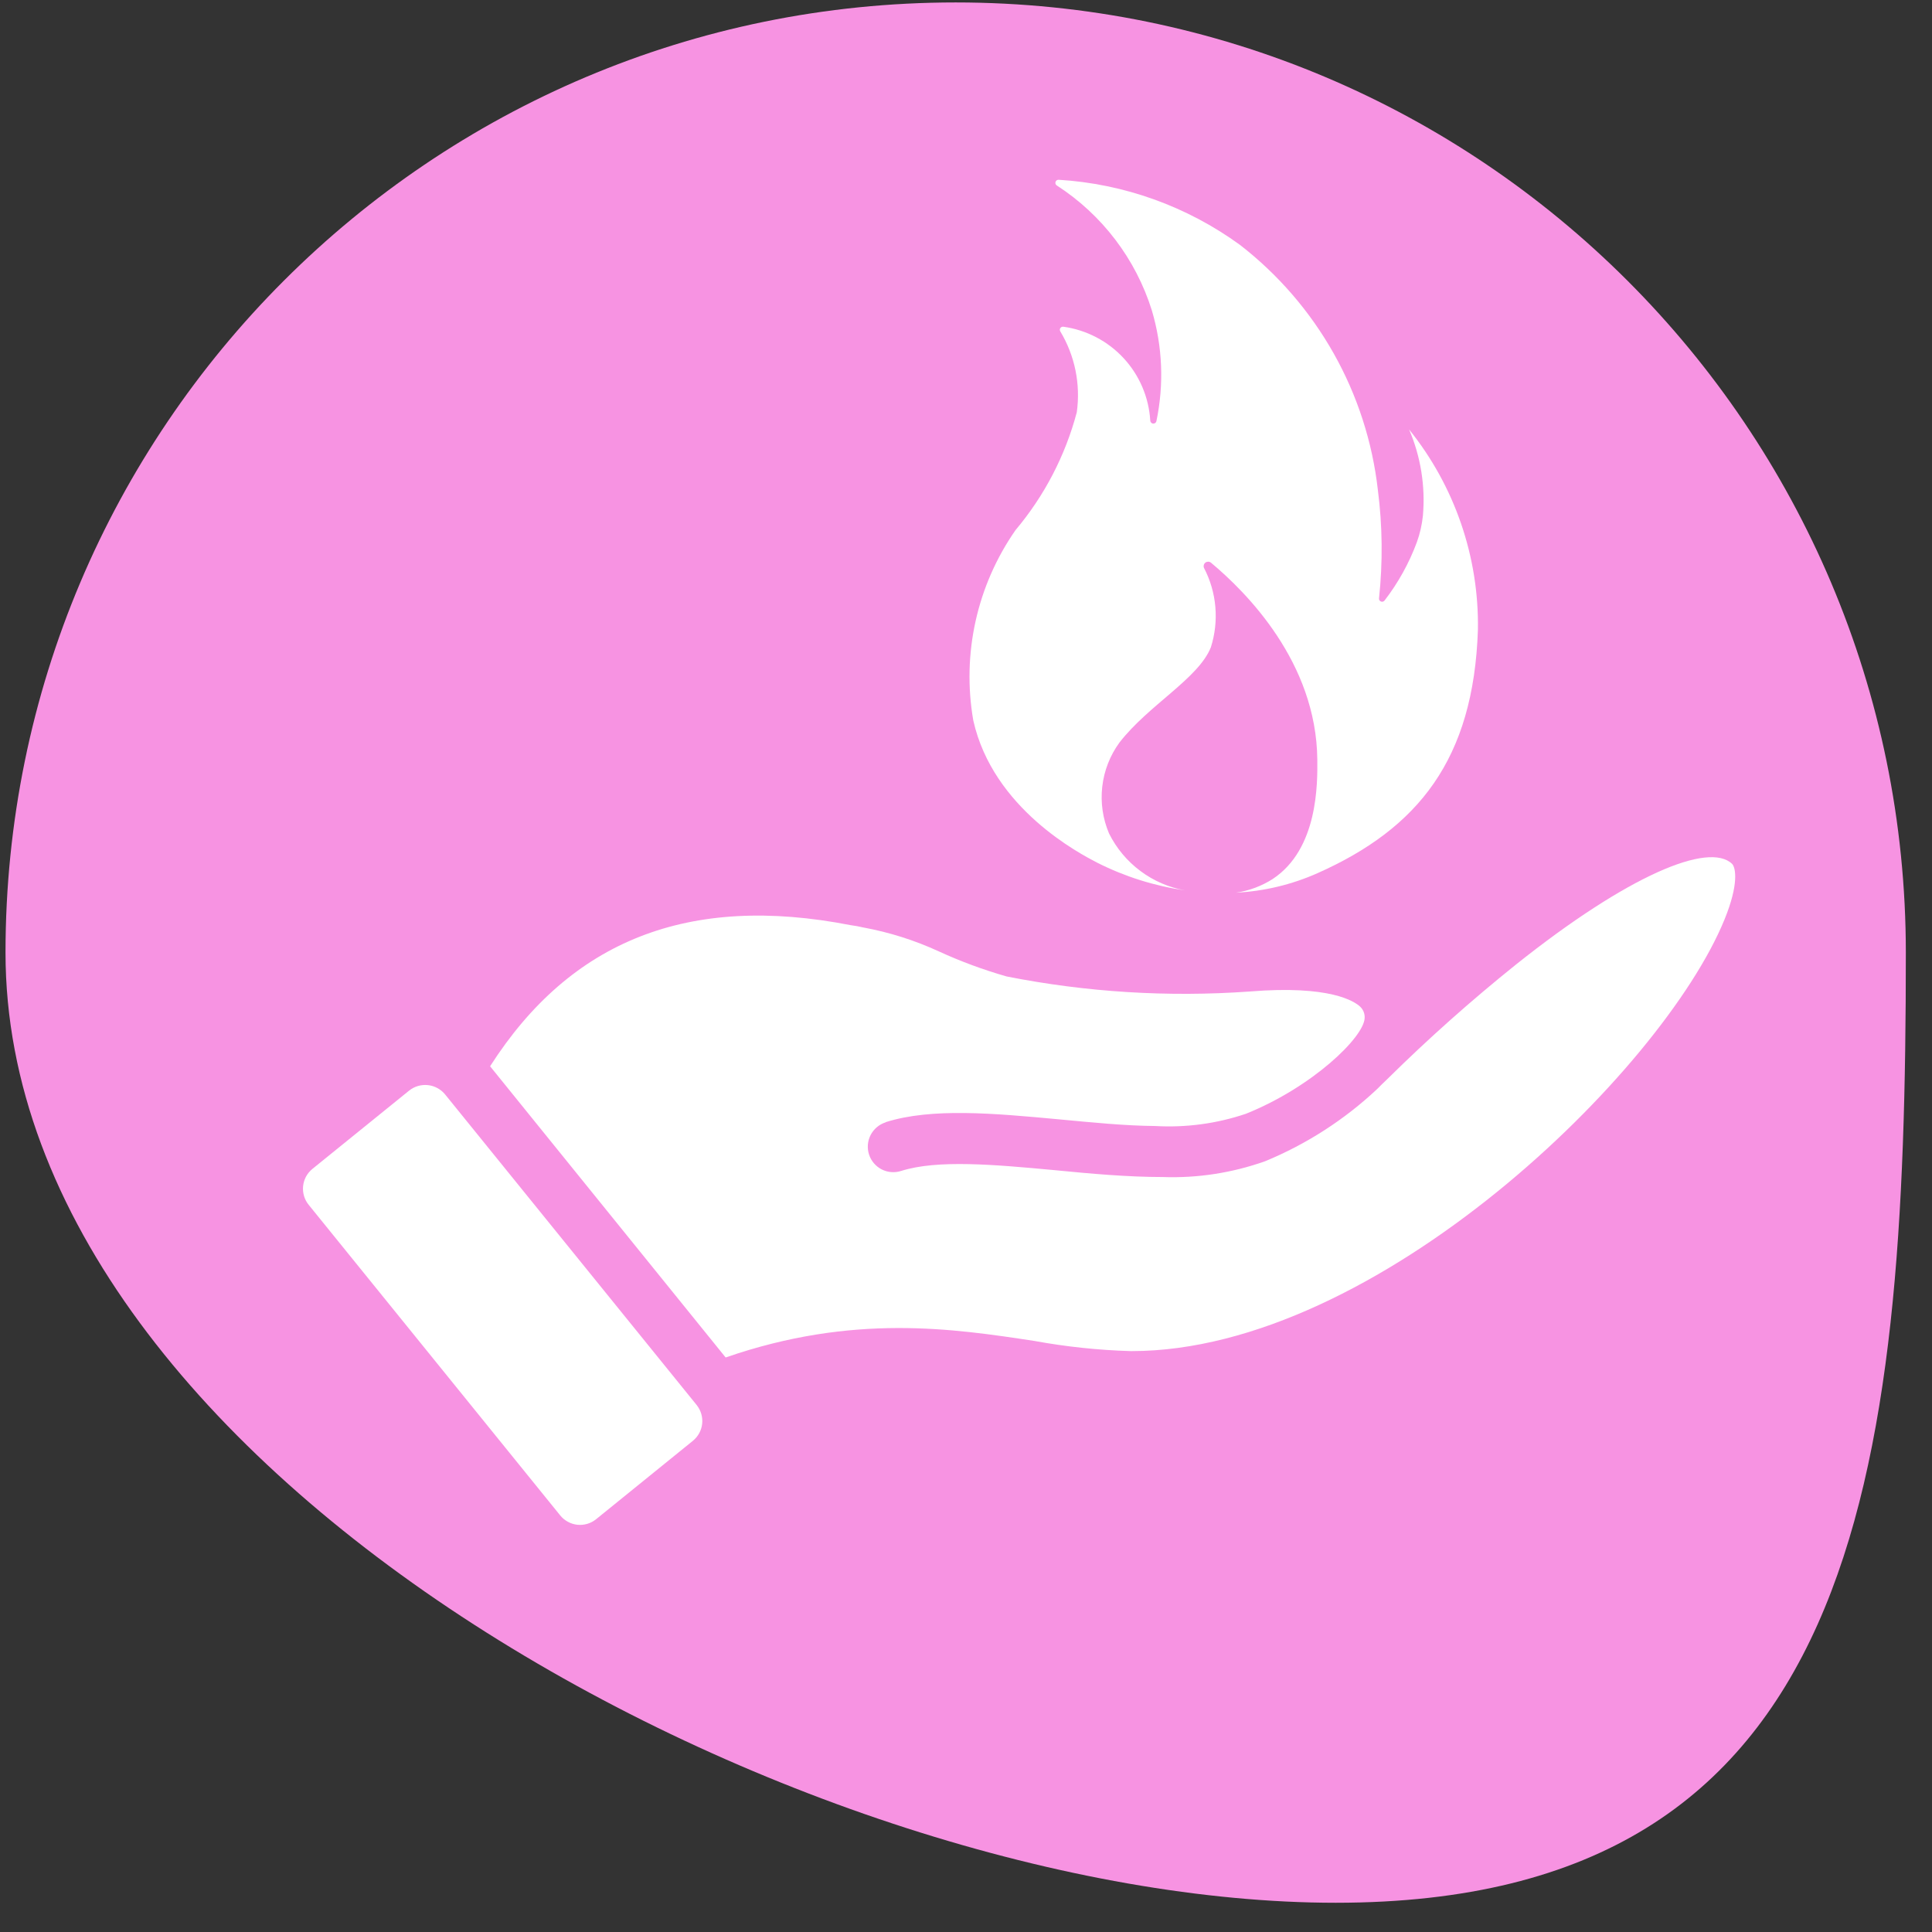 <?xml version="1.0" encoding="UTF-8"?> <svg xmlns="http://www.w3.org/2000/svg" width="61" height="61" viewBox="0 0 61 61" fill="none"><rect x="0" y="0" width="61" height="61" fill="#333333" stroke="none"/> <path d="M60.174 30.077C60.174 13.509 46.742 0.077 30.174 0.077C13.605 0.077 0.174 13.509 0.174 30.077C0.174 46.646 25.605 60.077 42.174 60.077C58.742 60.077 60.174 46.646 60.174 30.077Z" fill="#F793E2"></path> <path d="M44.49 13.559C44.858 14.418 45.008 15.354 44.926 16.285C44.896 16.569 44.833 16.848 44.736 17.117C44.491 17.78 44.146 18.402 43.714 18.962C43.7 18.979 43.682 18.991 43.661 18.996C43.64 19.002 43.618 19 43.599 18.991C43.579 18.983 43.562 18.968 43.552 18.949C43.541 18.93 43.537 18.909 43.541 18.887C43.662 17.751 43.65 16.603 43.504 15.469C43.332 13.953 42.857 12.487 42.109 11.158C41.36 9.829 40.353 8.663 39.146 7.729C37.474 6.515 35.49 5.802 33.427 5.676C33.406 5.674 33.384 5.68 33.366 5.692C33.348 5.704 33.334 5.722 33.327 5.742C33.32 5.763 33.32 5.785 33.327 5.806C33.334 5.826 33.348 5.844 33.366 5.855C34.797 6.78 35.859 8.175 36.368 9.801C36.706 10.936 36.755 12.138 36.512 13.297C36.507 13.32 36.494 13.341 36.475 13.355C36.456 13.369 36.432 13.376 36.409 13.374C36.385 13.373 36.363 13.362 36.346 13.345C36.33 13.329 36.319 13.306 36.318 13.283C36.274 12.547 35.977 11.85 35.477 11.309C34.977 10.769 34.305 10.418 33.575 10.316C33.557 10.313 33.538 10.316 33.521 10.323C33.505 10.33 33.49 10.342 33.48 10.357C33.469 10.372 33.463 10.39 33.463 10.408C33.462 10.427 33.467 10.445 33.476 10.461C33.938 11.228 34.122 12.13 33.998 13.017C33.636 14.384 32.975 15.655 32.064 16.737C30.845 18.486 30.365 20.645 30.73 22.746C31.354 25.535 34.096 26.955 34.652 27.243C35.522 27.681 36.456 27.974 37.42 28.113C36.907 28.022 36.423 27.812 36.006 27.5C35.588 27.189 35.25 26.783 35.017 26.317C34.819 25.851 34.744 25.341 34.802 24.838C34.859 24.334 35.046 23.855 35.345 23.445C36.267 22.255 37.836 21.427 38.231 20.438C38.362 20.026 38.41 19.593 38.373 19.163C38.336 18.733 38.214 18.314 38.014 17.931C38.002 17.902 38 17.869 38.009 17.839C38.017 17.808 38.035 17.781 38.061 17.762C38.086 17.743 38.117 17.734 38.149 17.734C38.181 17.735 38.211 17.747 38.236 17.767C39.345 18.693 41.562 20.905 41.592 23.981C41.599 24.735 41.619 26.805 40.185 27.752C39.833 27.977 39.437 28.125 39.024 28.185C39.912 28.14 40.784 27.931 41.597 27.57C44.781 26.152 46.527 23.973 46.663 19.884C46.7 17.587 45.931 15.349 44.49 13.559Z" fill="white"></path> <path d="M18.821 47.967C18.739 48.033 18.644 48.083 18.543 48.113C18.441 48.143 18.335 48.153 18.23 48.142C18.125 48.131 18.023 48.099 17.93 48.048C17.837 47.998 17.754 47.93 17.688 47.847L9.745 38.039C9.678 37.957 9.629 37.863 9.599 37.761C9.569 37.66 9.559 37.553 9.57 37.448C9.581 37.343 9.613 37.241 9.663 37.148C9.714 37.055 9.782 36.973 9.864 36.906L12.918 34.434C13.085 34.3 13.299 34.238 13.512 34.261C13.725 34.284 13.92 34.391 14.055 34.557L21.995 44.36C22.061 44.443 22.111 44.537 22.141 44.639C22.171 44.74 22.181 44.846 22.17 44.952C22.159 45.057 22.127 45.159 22.076 45.252C22.026 45.344 21.957 45.426 21.875 45.493L18.821 47.967Z" fill="white"></path> <path d="M54.448 29.033C52.49 33.828 43.458 42.659 35.73 42.659H35.698C34.676 42.629 33.658 42.521 32.652 42.337C30.098 41.95 26.94 41.466 22.911 42.86L15.474 33.666C18.02 29.686 21.75 28.212 26.859 29.211C26.992 29.228 27.124 29.252 27.254 29.283C28.08 29.435 28.884 29.689 29.647 30.041C30.338 30.358 31.052 30.621 31.782 30.83C34.304 31.329 36.881 31.488 39.445 31.306C42.007 31.096 42.765 31.62 42.942 31.781C42.991 31.827 43.03 31.884 43.055 31.946C43.08 32.009 43.091 32.076 43.087 32.144C43.063 32.748 41.443 34.319 39.34 35.165C38.418 35.477 37.444 35.608 36.472 35.552C35.513 35.544 34.474 35.439 33.45 35.343C31.371 35.149 29.413 34.972 27.963 35.431L27.962 35.434L27.961 35.437L27.958 35.439L27.955 35.439C27.752 35.505 27.584 35.65 27.487 35.84C27.39 36.03 27.373 36.251 27.439 36.454C27.505 36.657 27.65 36.826 27.84 36.923C28.03 37.019 28.251 37.036 28.454 36.97C29.599 36.608 31.395 36.769 33.297 36.946C34.449 37.059 35.61 37.163 36.714 37.163C37.812 37.202 38.909 37.032 39.945 36.664C41.249 36.126 42.445 35.356 43.474 34.392L43.474 34.389L43.476 34.386L43.479 34.384L43.482 34.384C43.587 34.279 43.699 34.166 43.804 34.069C45.092 32.797 46.445 31.593 47.857 30.46C51.403 27.631 53.957 26.568 54.69 27.277C54.803 27.398 54.907 27.913 54.448 29.033Z" fill="white"></path> </svg> 